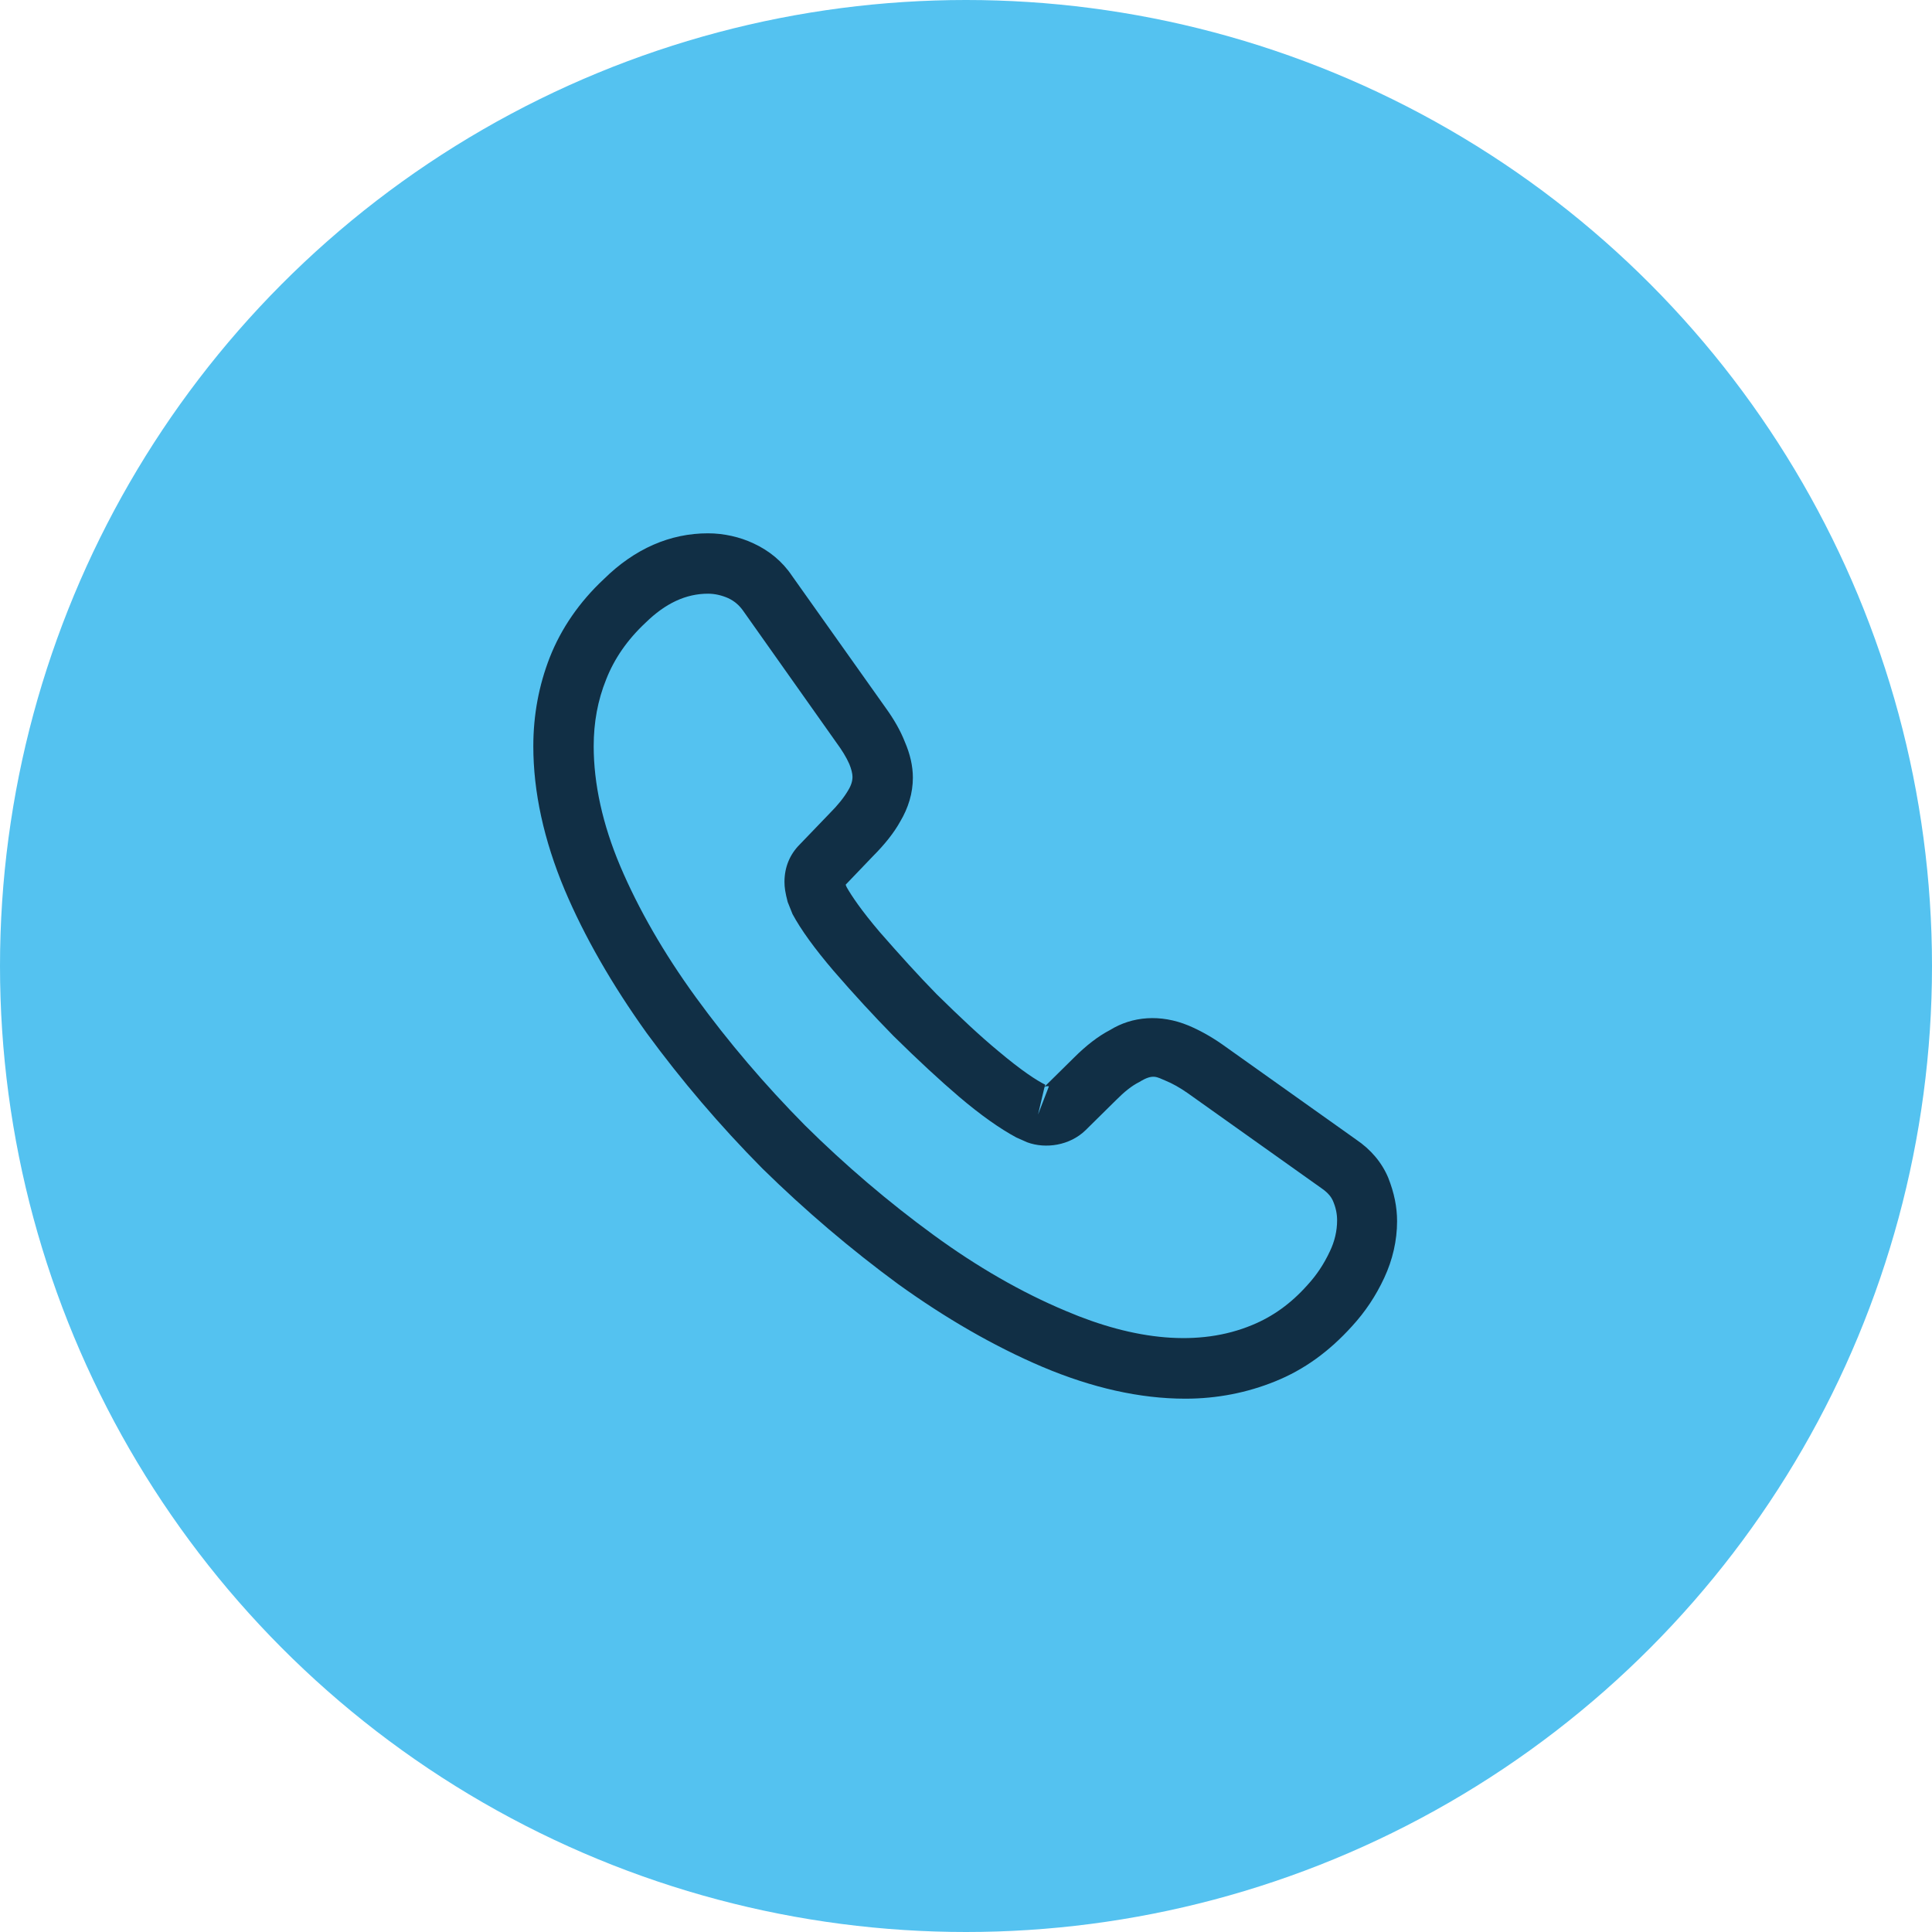 <svg width="48" height="48" viewBox="0 0 48 48" fill="none" xmlns="http://www.w3.org/2000/svg">
<circle cx="24" cy="24" r="24" fill="#54C2F0"/>
<path d="M29.45 34.75C28.32 34.75 27.13 34.48 25.9 33.96C24.7 33.45 23.49 32.75 22.31 31.9C21.14 31.04 20.01 30.08 18.94 29.03C17.88 27.96 16.92 26.83 16.07 25.67C15.21 24.47 14.52 23.27 14.03 22.11C13.51 20.87 13.25 19.67 13.25 18.54C13.25 17.76 13.39 17.02 13.66 16.33C13.94 15.62 14.39 14.96 15 14.39C15.77 13.63 16.65 13.25 17.59 13.25C17.98 13.25 18.38 13.34 18.72 13.5C19.11 13.68 19.44 13.95 19.68 14.31L22 17.58C22.21 17.87 22.37 18.15 22.48 18.43C22.61 18.73 22.68 19.03 22.68 19.32C22.68 19.7 22.57 20.07 22.36 20.42C22.21 20.69 21.98 20.98 21.69 21.27L21.01 21.98C21.02 22.01 21.03 22.03 21.04 22.05C21.16 22.26 21.4 22.62 21.86 23.16C22.35 23.72 22.81 24.23 23.27 24.7C23.86 25.28 24.35 25.74 24.81 26.12C25.38 26.6 25.75 26.84 25.97 26.95L25.95 27L26.68 26.28C26.99 25.97 27.29 25.74 27.58 25.59C28.13 25.25 28.83 25.19 29.53 25.48C29.79 25.59 30.07 25.74 30.37 25.95L33.69 28.31C34.06 28.56 34.33 28.88 34.49 29.26C34.64 29.64 34.71 29.99 34.71 30.34C34.71 30.82 34.6 31.3 34.39 31.75C34.18 32.2 33.92 32.59 33.59 32.95C33.02 33.58 32.4 34.03 31.68 34.32C30.99 34.6 30.24 34.75 29.45 34.75ZM17.59 14.75C17.04 14.75 16.53 14.99 16.04 15.47C15.58 15.9 15.26 16.37 15.06 16.88C14.85 17.4 14.75 17.95 14.75 18.54C14.75 19.47 14.97 20.48 15.41 21.52C15.86 22.58 16.49 23.68 17.29 24.78C18.09 25.88 19 26.95 20 27.96C21 28.95 22.08 29.87 23.19 30.68C24.27 31.47 25.38 32.11 26.48 32.57C28.19 33.3 29.79 33.47 31.11 32.92C31.62 32.71 32.07 32.39 32.48 31.93C32.71 31.68 32.89 31.41 33.04 31.09C33.16 30.84 33.22 30.58 33.22 30.32C33.22 30.16 33.19 30 33.11 29.82C33.08 29.76 33.02 29.65 32.83 29.52L29.51 27.16C29.31 27.02 29.13 26.92 28.96 26.85C28.74 26.76 28.65 26.67 28.31 26.88C28.11 26.98 27.93 27.13 27.73 27.33L26.97 28.08C26.58 28.46 25.98 28.55 25.52 28.38L25.25 28.26C24.84 28.04 24.36 27.7 23.83 27.25C23.35 26.84 22.83 26.36 22.2 25.74C21.71 25.24 21.22 24.71 20.71 24.12C20.24 23.57 19.9 23.1 19.69 22.71L19.57 22.41C19.51 22.18 19.49 22.05 19.49 21.91C19.49 21.55 19.62 21.23 19.87 20.98L20.62 20.2C20.82 20 20.97 19.81 21.07 19.64C21.15 19.51 21.18 19.4 21.18 19.3C21.18 19.22 21.15 19.1 21.1 18.98C21.03 18.82 20.92 18.64 20.78 18.45L18.46 15.17C18.36 15.03 18.24 14.93 18.09 14.86C17.93 14.79 17.76 14.75 17.59 14.75ZM25.95 27.01L25.79 27.69L26.06 26.99C26.01 26.98 25.97 26.99 25.95 27.01Z" fill="#112F45"/>
</svg>
